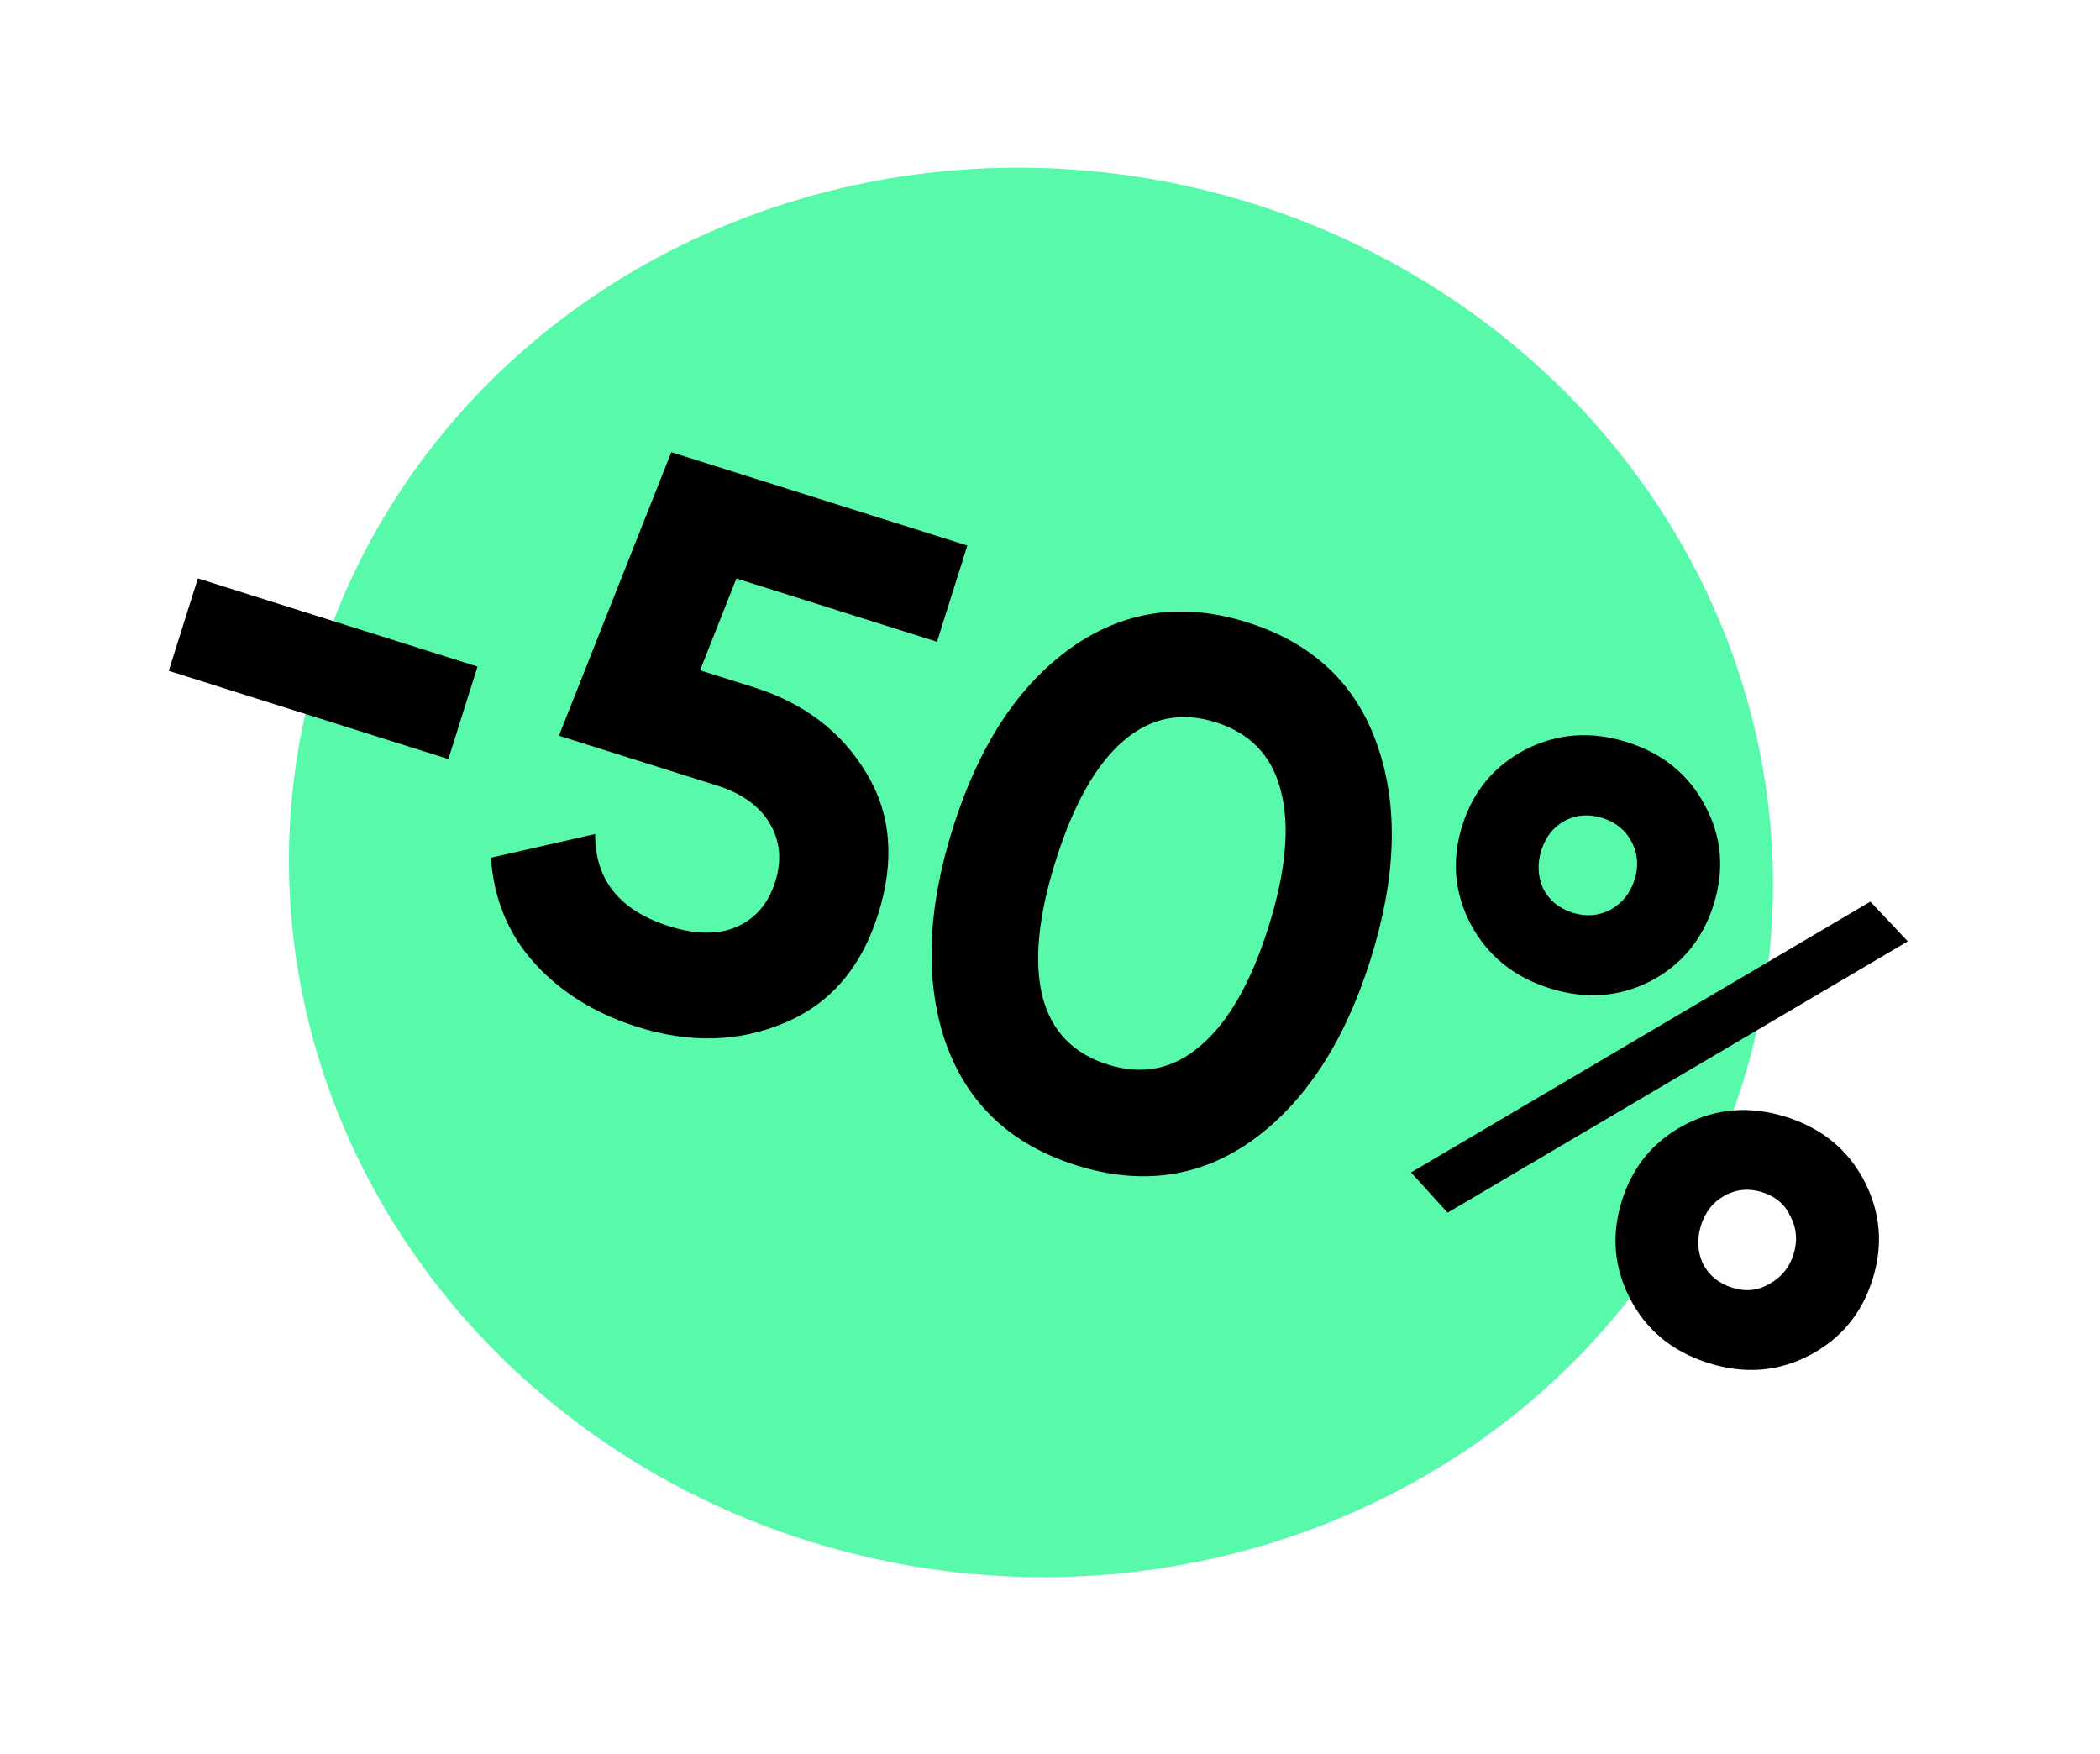 <svg xmlns="http://www.w3.org/2000/svg" width="188" height="157" viewBox="0 0 188 157" fill="none"><g filter="url(#filter0_f_4386_2085)"><ellipse cx="92.296" cy="78.098" rx="66.511" ry="62.998" transform="rotate(9.063 92.296 78.098)" fill="#59F9AC"></ellipse></g><path d="M15.105 60.053L17.715 51.775L42.75 59.67L40.14 67.948L15.105 60.053ZM67.48 61.523C71.975 62.941 75.33 65.491 77.544 69.174C79.773 72.813 80.13 77.036 78.614 81.842C77.098 86.649 74.288 89.898 70.183 91.588C66.122 93.292 61.755 93.408 57.082 91.934C53.299 90.741 50.228 88.843 47.868 86.239C45.509 83.636 44.203 80.484 43.951 76.783L53.281 74.661C53.259 78.764 55.474 81.518 59.924 82.921C62.283 83.665 64.283 83.684 65.925 82.979C67.625 82.243 68.784 80.895 69.401 78.937C70.005 77.023 69.844 75.284 68.918 73.72C67.992 72.156 66.417 71.023 64.191 70.321L50.038 65.858L60.097 40.478L86.6 48.836L83.885 57.448L65.926 51.785L62.673 60.007L67.48 61.523ZM96.336 104.313C90.506 102.474 86.616 98.825 84.668 93.367C82.778 87.877 82.991 81.461 85.307 74.118C87.622 66.774 91.122 61.419 95.805 58.051C100.546 54.653 105.832 53.873 111.662 55.712C117.537 57.565 121.419 61.235 123.309 66.725C125.213 72.169 125.008 78.563 122.692 85.907C120.376 93.251 116.87 98.628 112.173 102.04C107.49 105.408 102.211 106.165 96.336 104.313ZM93.323 89.197C94.111 92.283 96.063 94.318 99.178 95.3C102.294 96.283 105.066 95.713 107.497 93.593C109.972 91.486 111.988 87.963 113.546 83.023C115.118 78.038 115.494 73.973 114.676 70.828C113.901 67.697 111.957 65.64 108.841 64.658C105.726 63.675 102.953 64.244 100.523 66.365C98.092 68.486 96.091 72.038 94.519 77.023C92.947 82.007 92.549 86.065 93.323 89.197ZM147.719 87.854C144.924 89.272 141.923 89.476 138.719 88.466C135.514 87.455 133.159 85.538 131.652 82.714C130.189 79.904 129.942 76.963 130.91 73.892C131.879 70.822 133.768 68.555 136.578 67.092C139.432 65.644 142.462 65.424 145.666 66.435C148.871 67.445 151.204 69.356 152.667 72.166C154.143 74.931 154.391 77.872 153.408 80.987C152.426 84.103 150.529 86.391 147.719 87.854ZM126.324 104.961L167.44 80.714L170.796 84.268L129.593 108.561L126.324 104.961ZM138.153 79.553C138.702 80.606 139.577 81.323 140.778 81.702C141.98 82.081 143.108 81.996 144.162 81.448C145.229 80.855 145.953 79.957 146.332 78.755C146.711 77.554 146.626 76.426 146.077 75.372C145.529 74.319 144.654 73.602 143.452 73.223C142.25 72.844 141.123 72.929 140.069 73.478C139.06 74.04 138.366 74.922 137.987 76.124C137.608 77.326 137.663 78.469 138.153 79.553ZM161.968 121.34C159.158 122.802 156.151 123.028 152.947 122.018C149.742 121.007 147.409 119.097 145.946 116.287C144.484 113.477 144.236 110.537 145.205 107.466C146.173 104.395 148.062 102.128 150.872 100.666C153.682 99.203 156.69 98.977 159.894 99.987C163.098 100.998 165.432 102.908 166.895 105.718C168.357 108.528 168.604 111.469 167.636 114.539C166.668 117.61 164.778 119.877 161.968 121.34ZM152.448 113.126C152.996 114.18 153.871 114.896 155.073 115.275C156.275 115.654 157.387 115.54 158.41 114.933C159.478 114.34 160.195 113.465 160.559 112.308C160.938 111.106 160.854 109.979 160.305 108.925C159.815 107.841 158.969 107.109 157.768 106.73C156.566 106.351 155.431 106.458 154.364 107.051C153.354 107.614 152.66 108.496 152.281 109.697C151.902 110.899 151.958 112.042 152.448 113.126Z" fill="black"></path><defs><filter id="filter0_f_4386_2085" x="10.859" y="0" width="162.875" height="156.195" filterUnits="userSpaceOnUse" color-interpolation-filters="sRGB"><feGaussianBlur stdDeviation="7.5"></feGaussianBlur></filter></defs></svg>